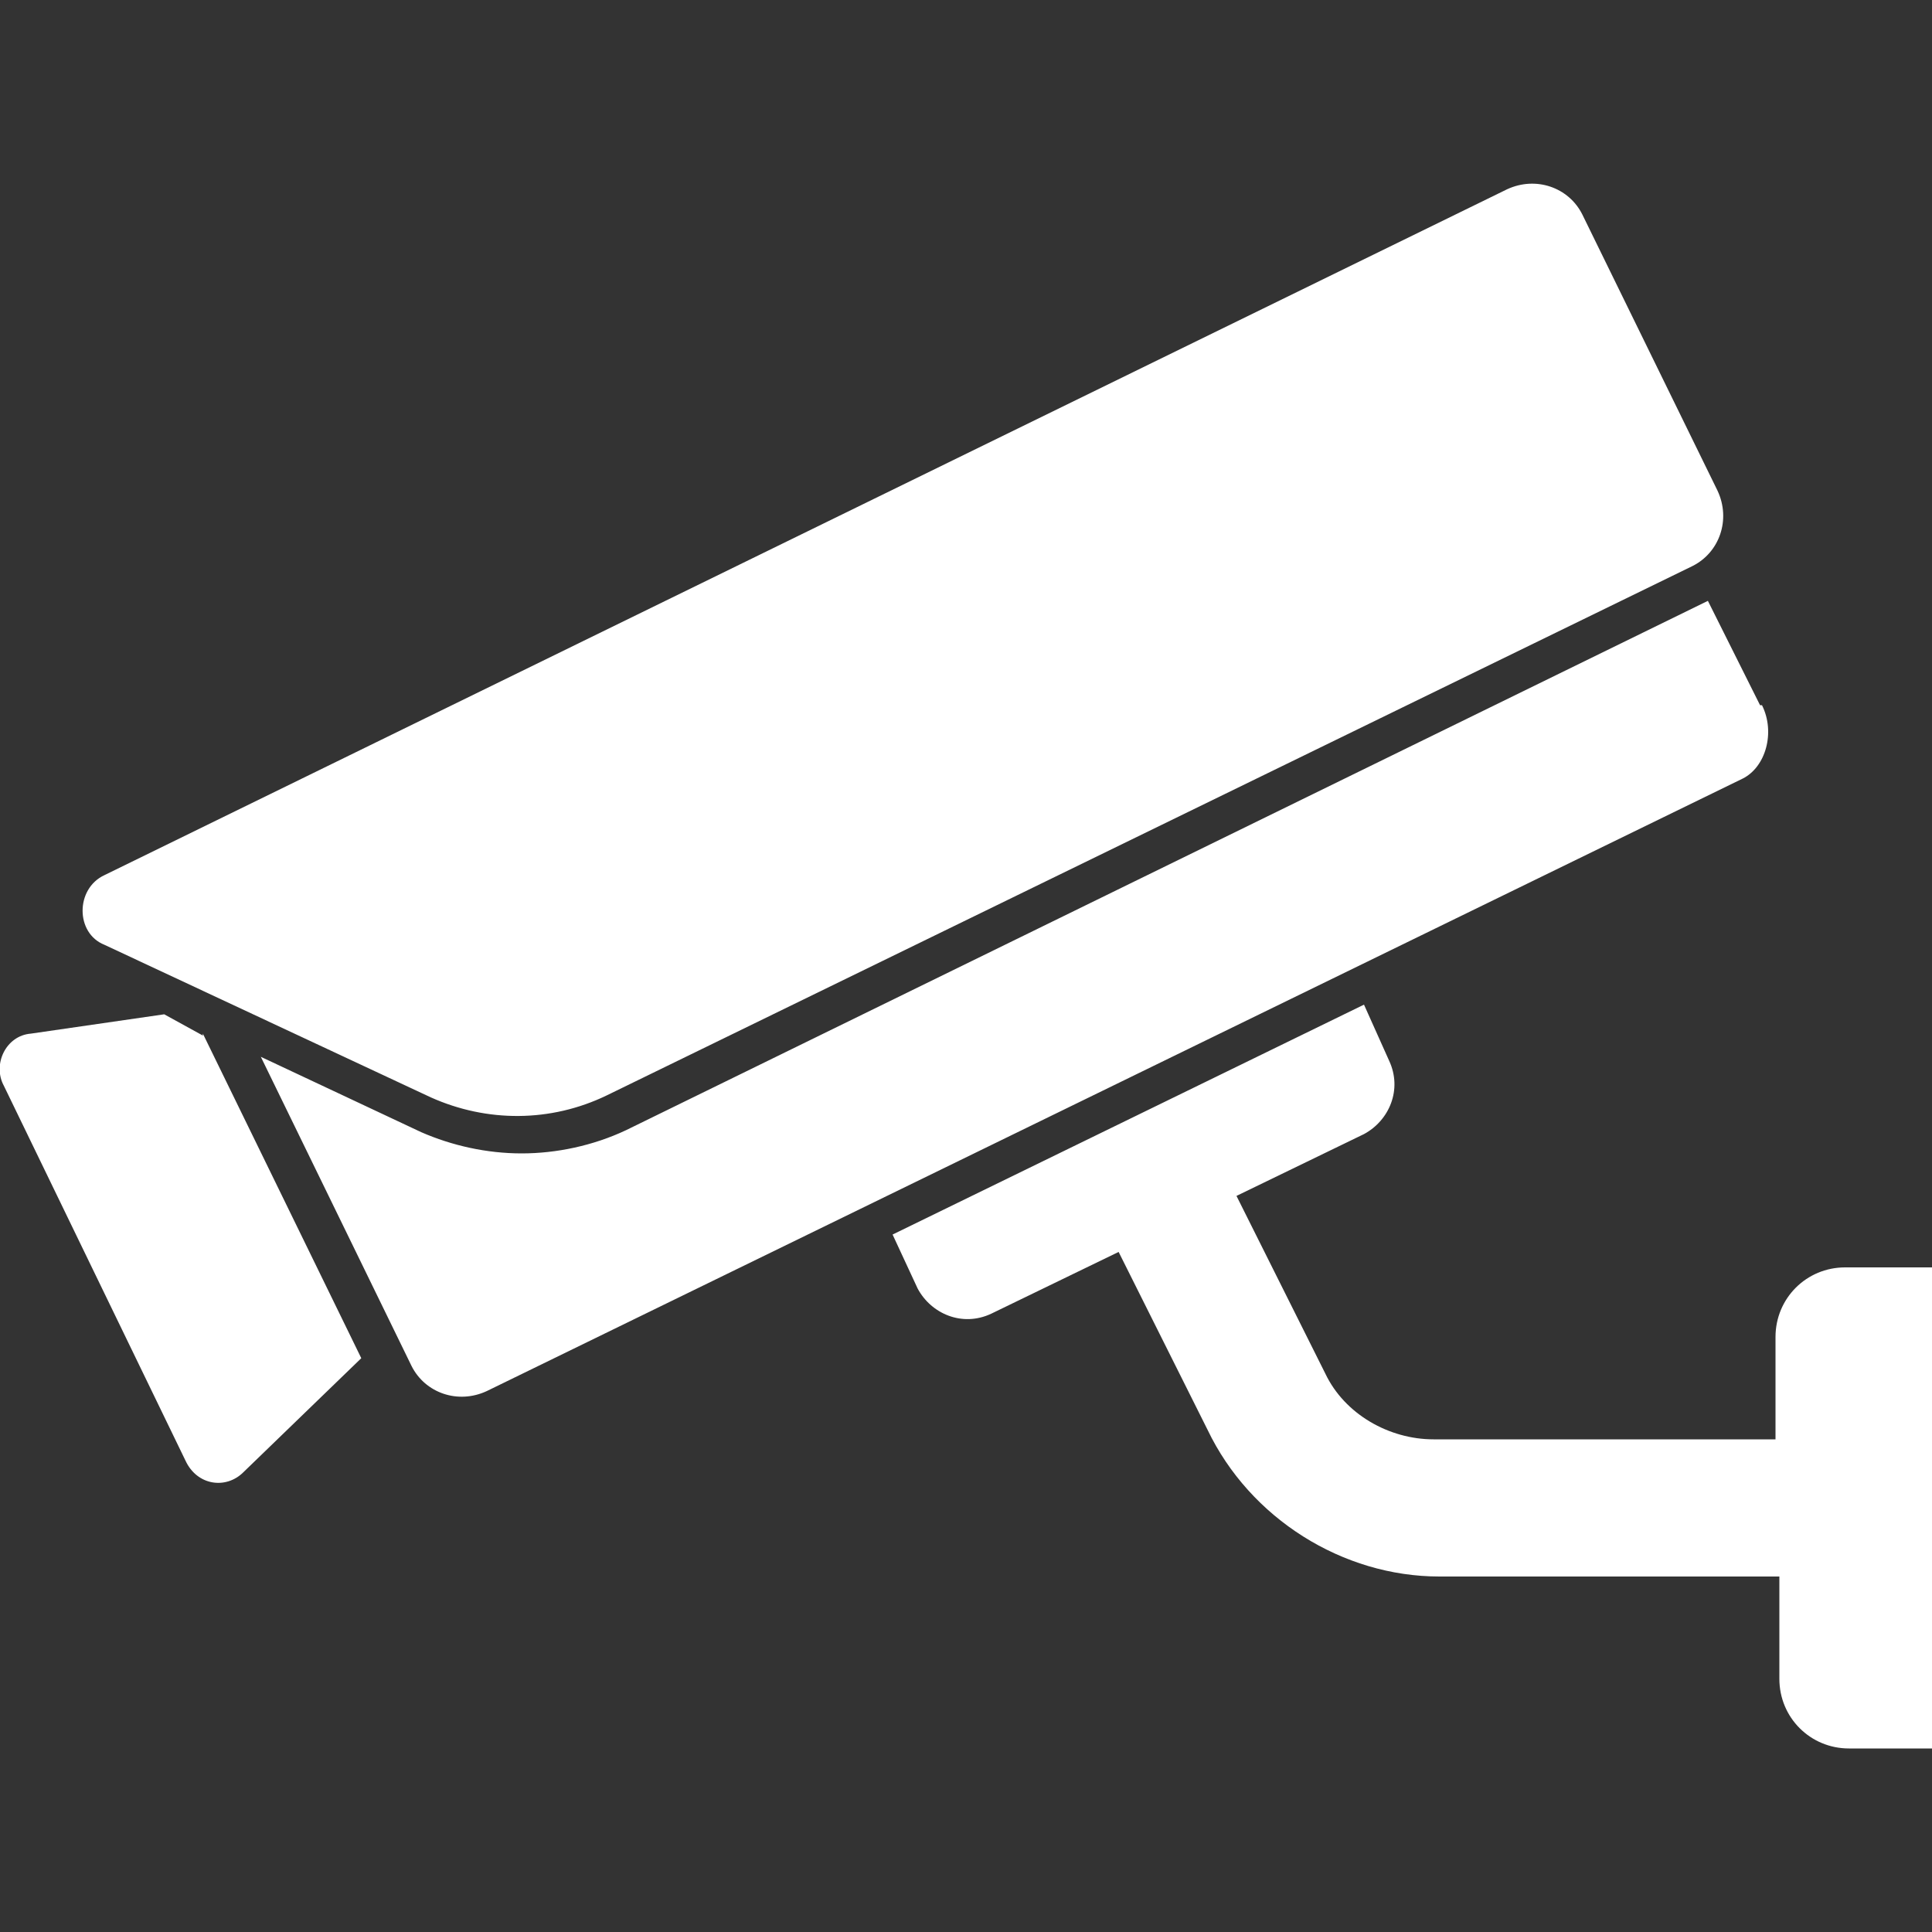 <?xml version="1.0" encoding="UTF-8"?>
<svg id="Livello_1" xmlns="http://www.w3.org/2000/svg" version="1.1" viewBox="0 0 100 100">
  <rect x="0" y="0" width="100" height="100" fill="#333333" stroke="none"/>
  <!-- Generator: Adobe Illustrator 29.0.0, SVG Export Plug-In . SVG Version: 2.1.0 Build 186)  -->
  <defs>
    <style>
      .st0 {
        fill: #fff;
      }
    </style>
  </defs>
  <path class="st0" d="M10.5,53.5l8.2,16.8-6.1,5.9c-.9.9-2.4.7-3-.6L.2,56.2c-.6-1.1.1-2.6,1.4-2.7l6.9-1,2,1.1ZM91.1,36.5l-2.7-5.4-56,27.4c-1.7.8-3.6,1.2-5.4,1.2s-3.6-.4-5.2-1.1l-8.3-3.9,7.8,16c.7,1.4,2.4,2,3.9,1.3l65-31.7c1.2-.6,1.7-2.4,1-3.8h0ZM5.4,48.9l16.9,7.9c2.9,1.3,6.2,1.3,9.1-.1l56.2-27.4c1.4-.7,2-2.4,1.3-3.9l-7-14.3c-.7-1.4-2.4-2-3.9-1.3L5.4,45.3c-1.5.7-1.5,3,0,3.6h0ZM95.5,65.6c-2,0-3.6,1.6-3.6,3.6v5.3h-17.7c-2.3,0-4.6-1.3-5.6-3.4l-4.6-9.2,6.6-3.2c1.3-.7,2-2.3,1.3-3.8l-1.3-2.9-24.4,11.9,1.3,2.8c.7,1.3,2.3,2,3.8,1.3l6.6-3.2,4.6,9.2c2.2,4.6,7,7.6,12,7.6h17.6v5.3c0,2,1.6,3.6,3.6,3.6h4.3v-24.9h-4.5Z"/>
</svg>
